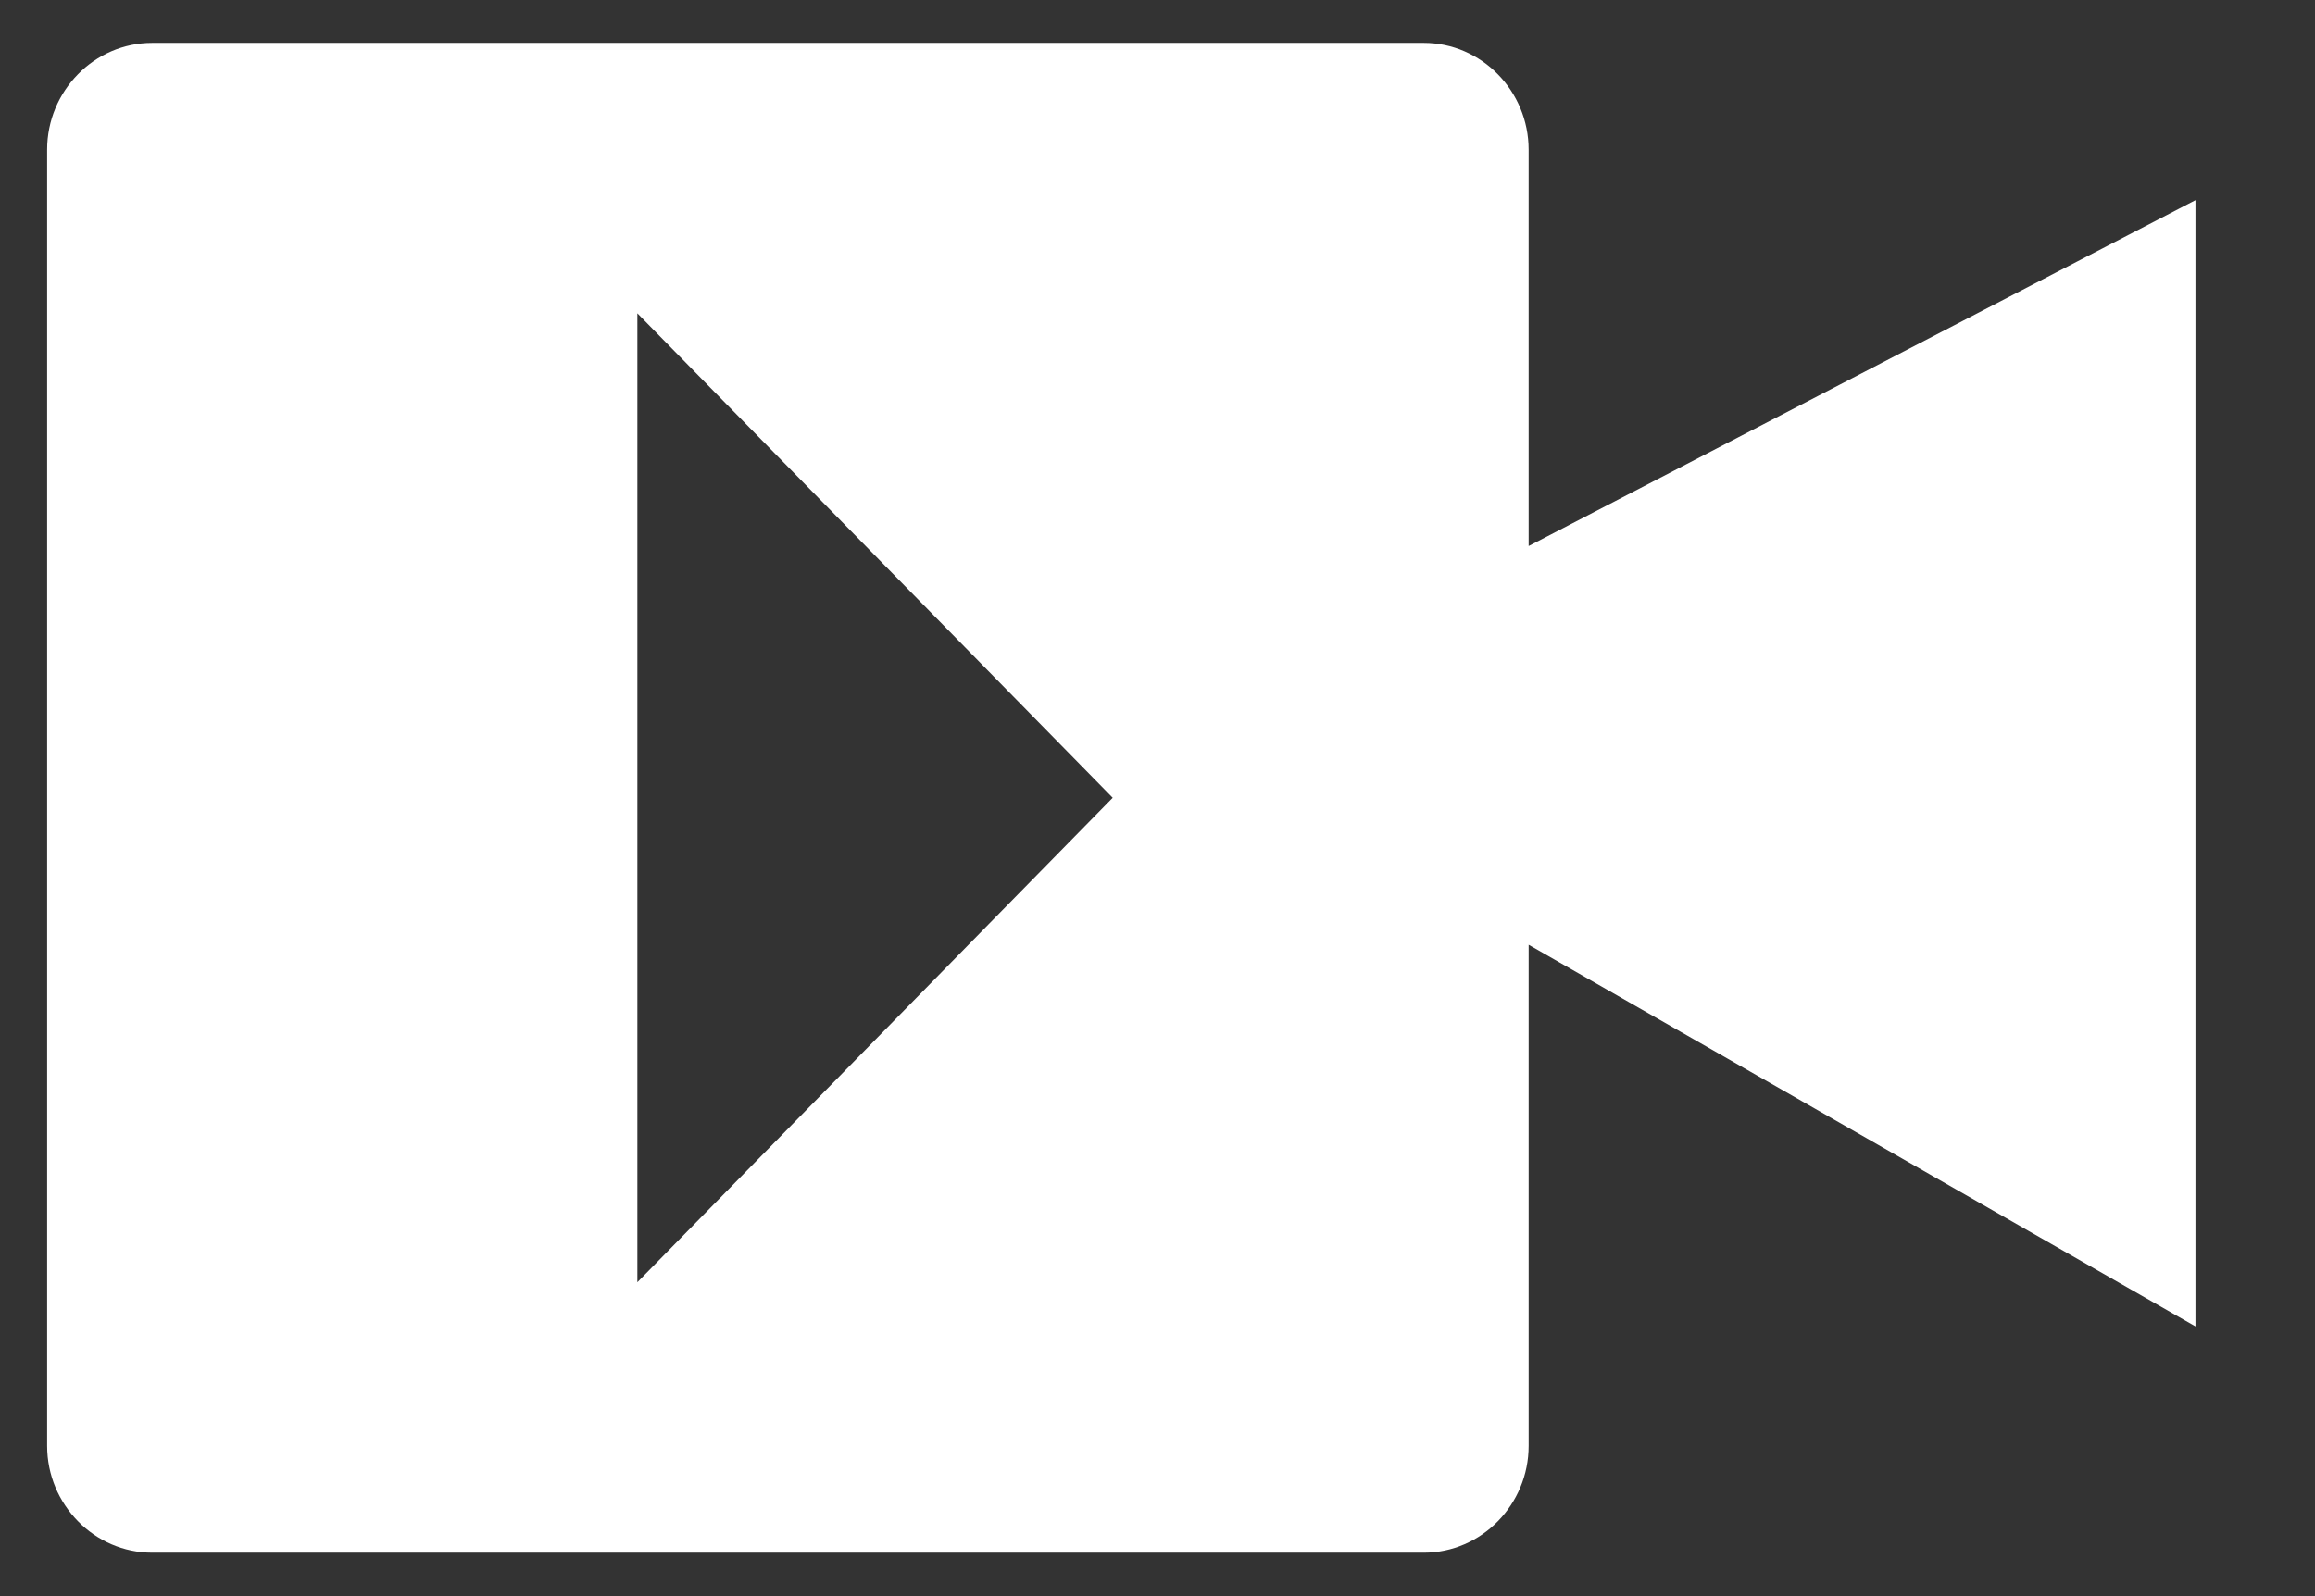 <?xml version="1.0" encoding="UTF-8" standalone="no"?>
<svg
   version="1.1"
   id="Layer_1"
   x="0px"
   y="0px"
   viewBox="0 0 122.88 84.74"
   style="enable-background:new 0 0 122.88 84.74"
   xml:space="preserve"
   sodipodi:docname="longform-icon-post-dropdown.svg"
   inkscape:version="1.1.2 (b8e25be8, 2022-02-05)"
   xmlns:inkscape="http://www.inkscape.org/namespaces/inkscape"
   xmlns:sodipodi="http://sodipodi.sourceforge.net/DTD/sodipodi-0.dtd"
   xmlns="http://www.w3.org/2000/svg"
   xmlns:svg="http://www.w3.org/2000/svg"><rect x="0" y="0" width="122.88" height="84.74" fill="#333333" stroke="none"/><defs
     id="defs88185" /><sodipodi:namedview
     id="namedview88183"
     pagecolor="#ffffff"
     bordercolor="#666666"
     borderopacity="1.0"
     inkscape:pageshadow="2"
     inkscape:pageopacity="0.0"
     inkscape:pagecheckerboard="0"
     showgrid="false"
     inkscape:zoom="4.395799"
     inkscape:cx="24.227677"
     inkscape:cy="49.25157"
     inkscape:window-width="1296"
     inkscape:window-height="969"
     inkscape:window-x="0"
     inkscape:window-y="25"
     inkscape:window-maximized="0"
     inkscape:current-layer="Layer_1" /><style
     type="text/css"
     id="style88176">.st0{fill-rule:evenodd;clip-rule:evenodd;}</style><g
     id="g88180"
     style="fill:#ffffff"
     transform="matrix(0.928,0,0,0.946,2.502,2.275)"><path
       class="st0"
       d="m 6.01,0 h 72.73 c 3.3,0 6,2.7 6,6 V 28.24 L 122.88,8.83 V 72.04 L 84.74,50.62 v 28.12 c 0,3.3 -2.7,6 -6,6 H 6.01 C 2.71,84.74 0,82.04 0,78.74 V 6 C 0,2.7 2.7,0 6.01,0 Z M 33.76,15.18 V 69.56 L 60.95,42.37 33.76,15.18 Z"
       id="path88178"
       style="fill:#ffffff" /></g></svg>
